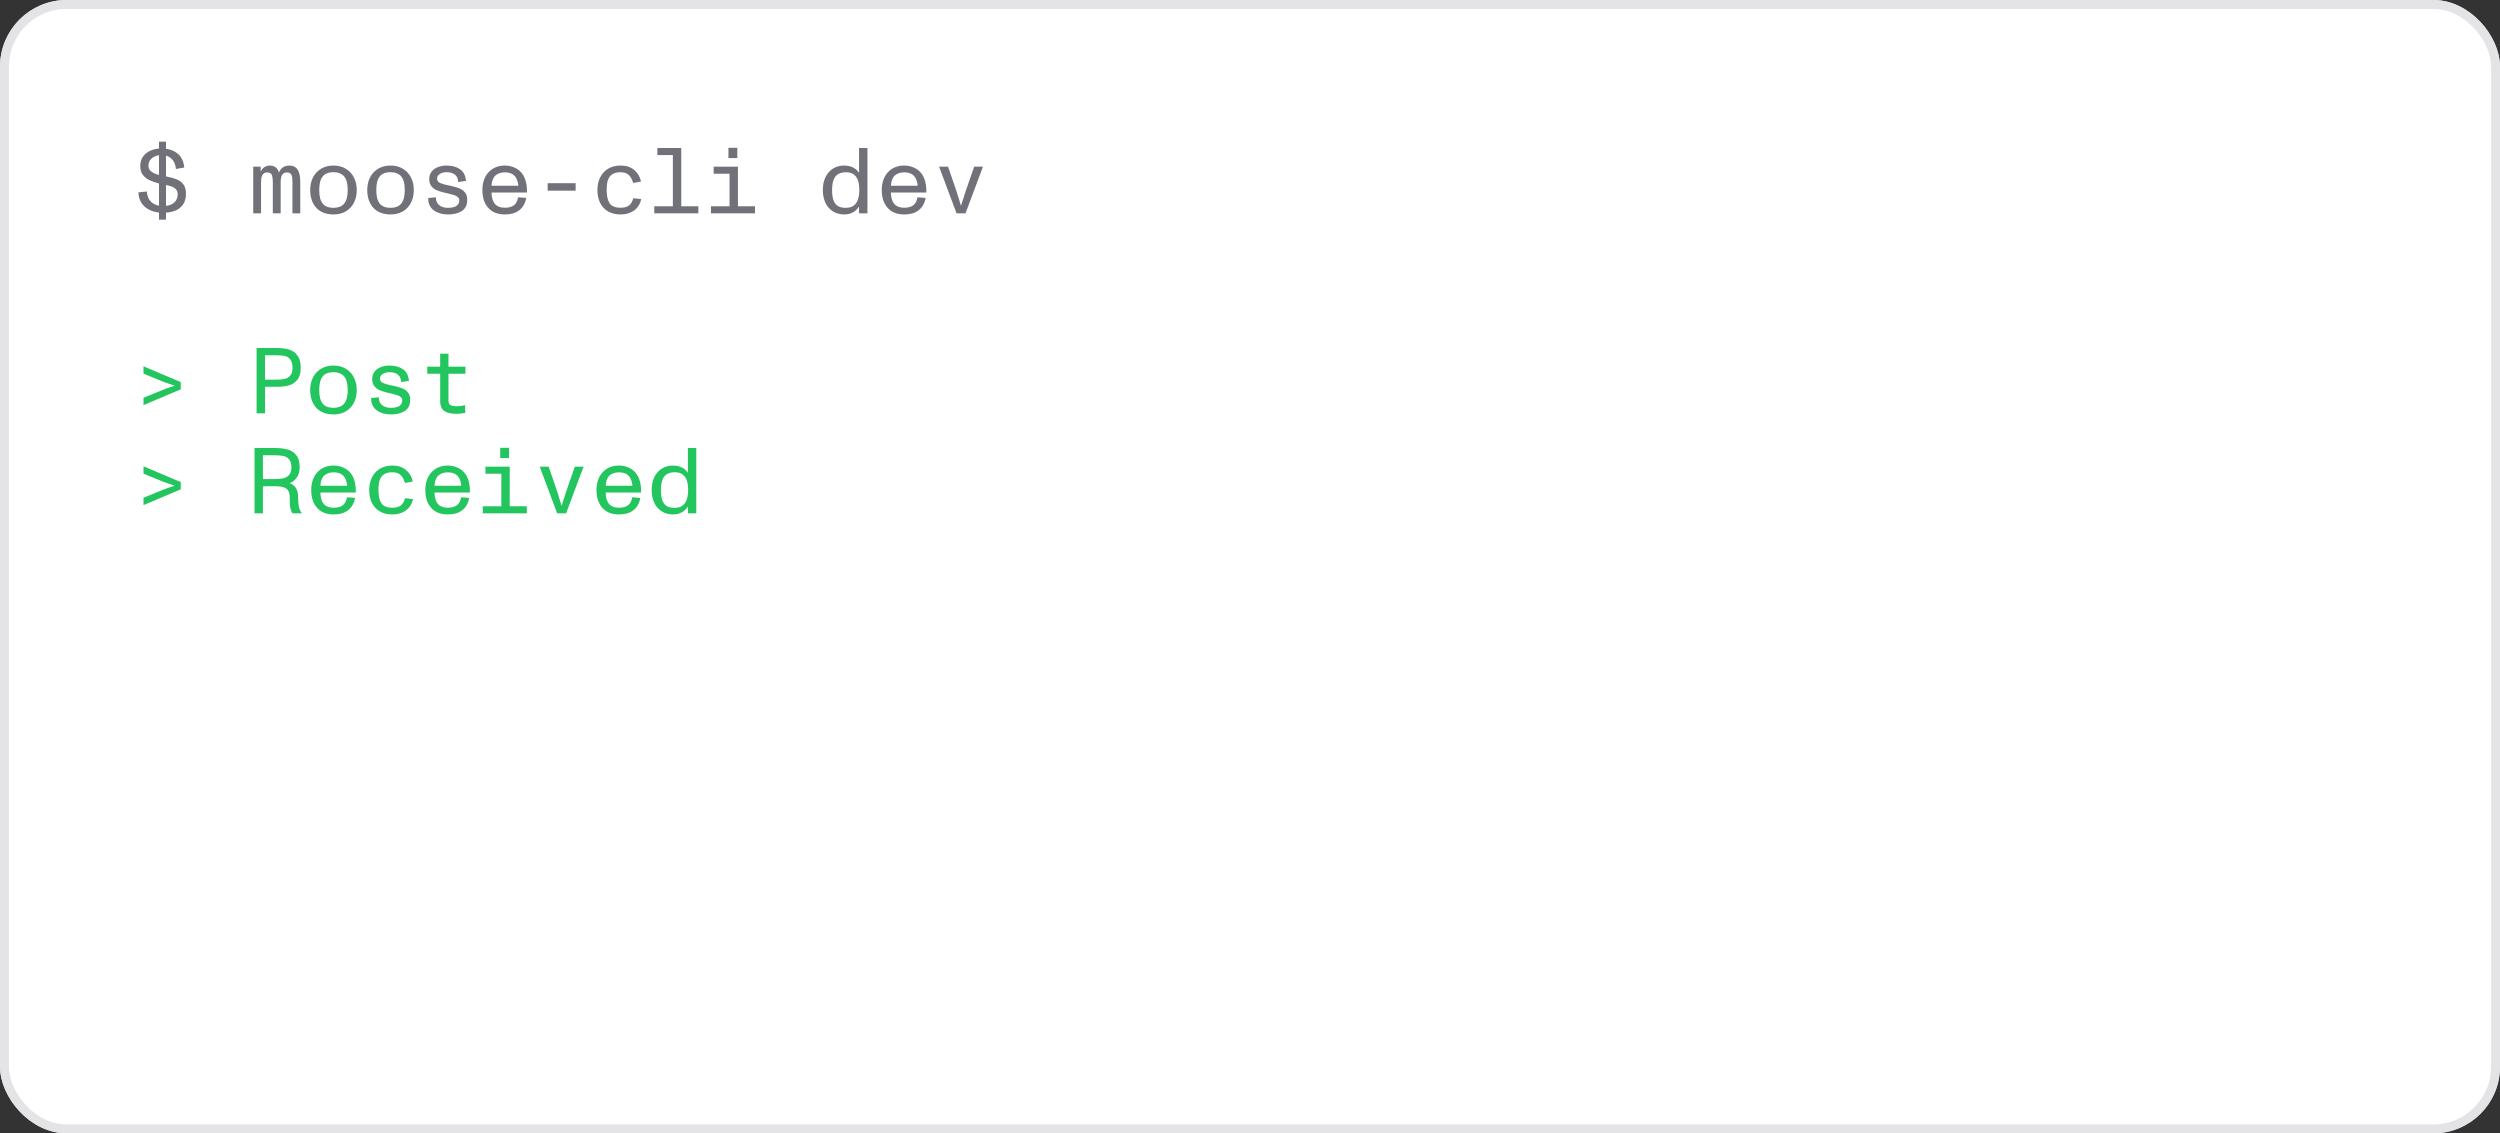 <svg width="375" height="170" viewBox="0 0 375 170" fill="none" xmlns="http://www.w3.org/2000/svg">
<rect x="0" y="0" width="375" height="170" fill="#333333" stroke="none"/>
<rect x="0.5" y="0.5" width="374" height="169" rx="9.5" fill="white"/>
<rect x="0.5" y="0.5" width="374" height="169" rx="9.5" stroke="#E4E4E7"/>
<rect x="0.668" y="0.668" width="373.664" height="168.664" rx="9.332" fill="white"/>
<rect x="0.668" y="0.668" width="373.664" height="168.664" rx="9.332" stroke="#E4E4E7" stroke-width="1.336"/>
<path d="M24.452 31.916C23.789 31.916 23.183 31.804 22.632 31.58C22.081 31.356 21.638 31.015 21.302 30.558C20.966 30.091 20.784 29.522 20.756 28.85L22.03 28.724C22.067 29.415 22.301 29.951 22.73 30.334C23.169 30.717 23.729 30.908 24.41 30.908C24.83 30.908 25.208 30.847 25.544 30.726C25.88 30.605 26.146 30.413 26.342 30.152C26.547 29.891 26.65 29.555 26.65 29.144C26.65 28.817 26.557 28.561 26.37 28.374C26.183 28.178 25.955 28.038 25.684 27.954C25.413 27.861 25.045 27.767 24.578 27.674C24.419 27.646 24.181 27.595 23.864 27.52C23.313 27.38 22.837 27.217 22.436 27.03C22.035 26.843 21.699 26.577 21.428 26.232C21.167 25.887 21.036 25.443 21.036 24.902C21.036 24.314 21.19 23.824 21.498 23.432C21.806 23.031 22.198 22.737 22.674 22.55C23.159 22.363 23.663 22.27 24.186 22.27C25.138 22.27 25.922 22.499 26.538 22.956C27.163 23.404 27.532 24.127 27.644 25.126L26.384 25.35C26.337 24.697 26.123 24.188 25.74 23.824C25.367 23.451 24.863 23.264 24.228 23.264C23.864 23.264 23.533 23.329 23.234 23.46C22.945 23.581 22.711 23.763 22.534 24.006C22.357 24.239 22.268 24.524 22.268 24.86C22.268 25.149 22.357 25.392 22.534 25.588C22.721 25.775 22.954 25.929 23.234 26.05C23.523 26.162 23.864 26.26 24.256 26.344C24.415 26.372 24.573 26.4 24.732 26.428C24.807 26.437 24.877 26.451 24.942 26.47C25.577 26.591 26.099 26.736 26.51 26.904C26.93 27.072 27.266 27.329 27.518 27.674C27.77 28.019 27.896 28.481 27.896 29.06C27.896 29.769 27.728 30.339 27.392 30.768C27.065 31.188 26.641 31.487 26.118 31.664C25.605 31.832 25.049 31.916 24.452 31.916ZM23.85 21.248H24.9V32.952H23.85V21.248ZM37.984 25H39.104V26.372L38.992 26.204C39.02 26.008 39.072 25.831 39.146 25.672C39.221 25.504 39.314 25.364 39.426 25.252C39.557 25.121 39.711 25.019 39.888 24.944C40.066 24.869 40.262 24.832 40.476 24.832C40.906 24.832 41.242 24.963 41.484 25.224C41.736 25.485 41.886 25.859 41.932 26.344L41.722 26.33C41.769 26.078 41.844 25.854 41.946 25.658C42.049 25.462 42.175 25.303 42.324 25.182C42.464 25.07 42.623 24.986 42.8 24.93C42.987 24.865 43.188 24.832 43.402 24.832C43.962 24.832 44.373 25.033 44.634 25.434C44.905 25.826 45.04 26.451 45.04 27.31V32H43.864V27.604V27.268C43.864 26.941 43.846 26.689 43.808 26.512C43.78 26.325 43.715 26.181 43.612 26.078C43.491 25.938 43.295 25.868 43.024 25.868C42.903 25.868 42.791 25.887 42.688 25.924C42.586 25.961 42.492 26.027 42.408 26.12C42.306 26.232 42.231 26.372 42.184 26.54C42.147 26.699 42.119 26.923 42.1 27.212C42.1 27.352 42.1 27.497 42.1 27.646V32H40.924V27.604V27.31C40.915 26.983 40.892 26.727 40.854 26.54C40.826 26.344 40.77 26.195 40.686 26.092C40.621 26.008 40.537 25.952 40.434 25.924C40.341 25.887 40.224 25.868 40.084 25.868C39.804 25.868 39.599 25.947 39.468 26.106C39.356 26.237 39.277 26.395 39.23 26.582C39.193 26.759 39.17 27.016 39.16 27.352C39.16 27.445 39.16 27.543 39.16 27.646V32H37.984V25ZM50.028 32.168C49.31 32.168 48.684 32.023 48.152 31.734C47.63 31.435 47.228 31.011 46.948 30.46C46.668 29.909 46.528 29.256 46.528 28.5C46.528 27.791 46.668 27.161 46.948 26.61C47.238 26.05 47.644 25.616 48.166 25.308C48.698 24.991 49.319 24.832 50.028 24.832C50.728 24.832 51.34 24.991 51.862 25.308C52.394 25.616 52.8 26.05 53.08 26.61C53.37 27.17 53.514 27.8 53.514 28.5C53.514 29.228 53.37 29.872 53.08 30.432C52.791 30.983 52.38 31.412 51.848 31.72C51.326 32.019 50.719 32.168 50.028 32.168ZM50.028 31.174C50.719 31.174 51.237 30.978 51.582 30.586C51.778 30.362 51.923 30.077 52.016 29.732C52.11 29.387 52.156 28.981 52.156 28.514V28.5C52.156 28.024 52.11 27.613 52.016 27.268C51.923 26.913 51.774 26.624 51.568 26.4C51.391 26.213 51.176 26.073 50.924 25.98C50.672 25.877 50.374 25.826 50.028 25.826C49.347 25.826 48.838 26.003 48.502 26.358C48.288 26.582 48.129 26.876 48.026 27.24C47.933 27.595 47.886 28.015 47.886 28.5C47.886 28.985 47.933 29.41 48.026 29.774C48.129 30.129 48.288 30.418 48.502 30.642C48.838 30.997 49.347 31.174 50.028 31.174ZM58.587 32.168C57.868 32.168 57.242 32.023 56.711 31.734C56.188 31.435 55.786 31.011 55.507 30.46C55.227 29.909 55.087 29.256 55.087 28.5C55.087 27.791 55.227 27.161 55.507 26.61C55.796 26.05 56.202 25.616 56.724 25.308C57.257 24.991 57.877 24.832 58.587 24.832C59.286 24.832 59.898 24.991 60.42 25.308C60.953 25.616 61.358 26.05 61.639 26.61C61.928 27.17 62.072 27.8 62.072 28.5C62.072 29.228 61.928 29.872 61.639 30.432C61.349 30.983 60.938 31.412 60.407 31.72C59.884 32.019 59.277 32.168 58.587 32.168ZM58.587 31.174C59.277 31.174 59.795 30.978 60.141 30.586C60.337 30.362 60.481 30.077 60.575 29.732C60.668 29.387 60.715 28.981 60.715 28.514V28.5C60.715 28.024 60.668 27.613 60.575 27.268C60.481 26.913 60.332 26.624 60.127 26.4C59.949 26.213 59.734 26.073 59.483 25.98C59.23 25.877 58.932 25.826 58.587 25.826C57.905 25.826 57.397 26.003 57.06 26.358C56.846 26.582 56.687 26.876 56.584 27.24C56.491 27.595 56.444 28.015 56.444 28.5C56.444 28.985 56.491 29.41 56.584 29.774C56.687 30.129 56.846 30.418 57.06 30.642C57.397 30.997 57.905 31.174 58.587 31.174ZM67.201 32.168C66.351 32.168 65.642 31.963 65.073 31.552C64.503 31.141 64.223 30.525 64.233 29.704L65.381 29.592C65.371 30.077 65.53 30.465 65.857 30.754C66.183 31.034 66.622 31.174 67.173 31.174C67.742 31.174 68.171 31.081 68.461 30.894C68.75 30.698 68.895 30.413 68.895 30.04C68.895 29.844 68.815 29.681 68.657 29.55C68.507 29.419 68.316 29.321 68.083 29.256C67.859 29.181 67.565 29.102 67.201 29.018C67.014 28.971 66.827 28.929 66.641 28.892C66.155 28.771 65.759 28.645 65.451 28.514C65.152 28.374 64.9 28.173 64.695 27.912C64.489 27.651 64.387 27.305 64.387 26.876C64.387 26.419 64.508 26.036 64.751 25.728C65.003 25.42 65.325 25.196 65.717 25.056C66.118 24.907 66.538 24.832 66.977 24.832C67.789 24.832 68.461 25.014 68.993 25.378C69.525 25.742 69.828 26.325 69.903 27.128L68.727 27.31C68.717 26.825 68.559 26.456 68.251 26.204C67.943 25.952 67.513 25.826 66.963 25.826C66.589 25.826 66.263 25.915 65.983 26.092C65.703 26.26 65.563 26.493 65.563 26.792C65.563 27.072 65.693 27.282 65.955 27.422C66.225 27.553 66.613 27.669 67.117 27.772C67.145 27.781 67.163 27.786 67.173 27.786C67.191 27.786 67.215 27.791 67.243 27.8C67.317 27.809 67.387 27.823 67.453 27.842C68.05 27.973 68.517 28.103 68.853 28.234C69.198 28.355 69.487 28.556 69.721 28.836C69.963 29.107 70.085 29.485 70.085 29.97C70.085 30.754 69.809 31.319 69.259 31.664C68.708 32 68.022 32.168 67.201 32.168ZM75.731 32.168C75.189 32.168 74.709 32.084 74.289 31.916C73.869 31.748 73.509 31.491 73.211 31.146C72.921 30.819 72.707 30.437 72.567 29.998C72.427 29.55 72.357 29.046 72.357 28.486C72.357 27.963 72.431 27.483 72.581 27.044C72.73 26.596 72.949 26.209 73.239 25.882C73.547 25.537 73.911 25.275 74.331 25.098C74.751 24.921 75.213 24.832 75.717 24.832C76.286 24.832 76.813 24.953 77.299 25.196C77.784 25.429 78.167 25.77 78.447 26.218C78.661 26.554 78.82 26.96 78.923 27.436C79.025 27.903 79.063 28.383 79.035 28.878H73.729C73.747 29.653 73.92 30.227 74.247 30.6C74.573 30.973 75.063 31.16 75.717 31.16C76.314 31.16 76.776 31.034 77.103 30.782C77.429 30.521 77.635 30.124 77.719 29.592L78.937 29.69C78.787 30.502 78.437 31.118 77.887 31.538C77.345 31.958 76.627 32.168 75.731 32.168ZM73.561 27.856H77.831L77.747 27.898C77.747 27.702 77.709 27.483 77.635 27.24C77.569 26.988 77.481 26.778 77.369 26.61C77.191 26.349 76.967 26.157 76.697 26.036C76.435 25.915 76.113 25.854 75.731 25.854C75.348 25.854 75.012 25.924 74.723 26.064C74.433 26.195 74.219 26.377 74.079 26.61C73.873 26.946 73.761 27.343 73.743 27.8V27.898L73.561 27.856ZM82.147 27.478H86.347V28.598H82.147V27.478ZM93.085 32.168C92.376 32.168 91.76 32.023 91.237 31.734C90.714 31.435 90.313 31.011 90.033 30.46C89.753 29.909 89.613 29.256 89.613 28.5C89.613 27.781 89.753 27.147 90.033 26.596C90.313 26.036 90.714 25.602 91.237 25.294C91.769 24.986 92.385 24.832 93.085 24.832C93.934 24.832 94.62 25.056 95.143 25.504C95.666 25.943 96.002 26.517 96.151 27.226L94.975 27.45C94.844 26.965 94.639 26.577 94.359 26.288C94.079 25.989 93.654 25.84 93.085 25.84C92.693 25.84 92.366 25.896 92.105 26.008C91.844 26.12 91.629 26.283 91.461 26.498C91.293 26.722 91.172 27.002 91.097 27.338C91.032 27.674 90.999 28.061 90.999 28.5C90.999 29.368 91.148 30.031 91.447 30.488C91.746 30.936 92.292 31.16 93.085 31.16C93.626 31.16 94.046 31.048 94.345 30.824C94.644 30.6 94.858 30.236 94.989 29.732L96.179 29.858C96.095 30.325 95.908 30.735 95.619 31.09C95.339 31.435 94.98 31.701 94.541 31.888C94.112 32.075 93.626 32.168 93.085 32.168ZM100.929 22.2H102.189V32H100.929V22.2ZM98.143 30.936H104.751V32H98.143V30.936ZM98.605 22.2H101.783V23.264H98.605V22.2ZM109.431 25H110.691V32H109.431V25ZM106.645 30.936H113.253V32H106.645V30.936ZM107.051 25H110.061V26.064H107.051V25ZM109.263 22.172H110.593V23.712H109.263V22.172ZM126.645 32.168C126.02 32.168 125.465 32.023 124.979 31.734C124.494 31.435 124.111 31.011 123.831 30.46C123.561 29.9 123.425 29.247 123.425 28.5C123.425 27.772 123.556 27.133 123.817 26.582C124.088 26.022 124.461 25.593 124.937 25.294C125.423 24.986 125.978 24.832 126.603 24.832C127.173 24.832 127.663 24.949 128.073 25.182C128.484 25.415 128.82 25.779 129.081 26.274L128.857 26.512V22.2H130.117V32H128.857V30.376L129.081 30.586C128.829 31.109 128.493 31.505 128.073 31.776C127.663 32.037 127.187 32.168 126.645 32.168ZM126.869 31.174C127.196 31.174 127.485 31.123 127.737 31.02C127.989 30.908 128.199 30.745 128.367 30.53C128.545 30.306 128.675 30.026 128.759 29.69C128.853 29.354 128.899 28.962 128.899 28.514C128.899 28.01 128.843 27.567 128.731 27.184C128.629 26.792 128.428 26.47 128.129 26.218C127.84 25.966 127.429 25.84 126.897 25.84C126.487 25.84 126.146 25.905 125.875 26.036C125.605 26.167 125.385 26.358 125.217 26.61C125.077 26.834 124.975 27.105 124.909 27.422C124.844 27.73 124.811 28.089 124.811 28.5C124.811 29.079 124.872 29.564 124.993 29.956C125.115 30.348 125.325 30.651 125.623 30.866C125.922 31.071 126.337 31.174 126.869 31.174ZM135.637 32.168C135.096 32.168 134.615 32.084 134.195 31.916C133.775 31.748 133.416 31.491 133.117 31.146C132.828 30.819 132.613 30.437 132.473 29.998C132.333 29.55 132.263 29.046 132.263 28.486C132.263 27.963 132.338 27.483 132.487 27.044C132.637 26.596 132.856 26.209 133.145 25.882C133.453 25.537 133.817 25.275 134.237 25.098C134.657 24.921 135.119 24.832 135.623 24.832C136.193 24.832 136.72 24.953 137.205 25.196C137.691 25.429 138.073 25.77 138.353 26.218C138.568 26.554 138.727 26.96 138.829 27.436C138.932 27.903 138.969 28.383 138.941 28.878H133.635C133.654 29.653 133.827 30.227 134.153 30.6C134.48 30.973 134.97 31.16 135.623 31.16C136.221 31.16 136.683 31.034 137.009 30.782C137.336 30.521 137.541 30.124 137.625 29.592L138.843 29.69C138.694 30.502 138.344 31.118 137.793 31.538C137.252 31.958 136.533 32.168 135.637 32.168ZM133.467 27.856H137.737L137.653 27.898C137.653 27.702 137.616 27.483 137.541 27.24C137.476 26.988 137.387 26.778 137.275 26.61C137.098 26.349 136.874 26.157 136.603 26.036C136.342 25.915 136.02 25.854 135.637 25.854C135.255 25.854 134.919 25.924 134.629 26.064C134.34 26.195 134.125 26.377 133.985 26.61C133.78 26.946 133.668 27.343 133.649 27.8V27.898L133.467 27.856ZM140.864 25H142.208L143.454 28.626C143.528 28.85 143.598 29.074 143.664 29.298C143.72 29.466 143.878 29.979 144.14 30.838H144.154C144.228 30.605 144.284 30.432 144.322 30.32C144.359 30.199 144.415 30.026 144.49 29.802C144.602 29.419 144.728 29.027 144.868 28.626L146.128 25H147.444L144.826 32H143.482L140.864 25Z" fill="#71717A"/>
<path d="M21.526 59.662L24.522 58.444C24.867 58.304 25.194 58.187 25.502 58.094C25.735 58.01 25.969 57.931 26.202 57.856C25.931 57.763 25.656 57.669 25.376 57.576C24.984 57.445 24.695 57.343 24.508 57.268L21.526 56.05V54.944L27.112 57.31V58.402L21.526 60.768V59.662ZM38.488 52.2H41.456C42.138 52.2 42.74 52.27 43.262 52.41C43.794 52.55 44.233 52.839 44.578 53.278C44.933 53.707 45.11 54.337 45.11 55.168C45.11 55.971 44.933 56.582 44.578 57.002C44.224 57.422 43.785 57.697 43.262 57.828C42.74 57.959 42.133 58.024 41.442 58.024H39.748V62H38.488V52.2ZM41.442 56.946C41.928 56.946 42.338 56.913 42.674 56.848C43.01 56.773 43.295 56.605 43.528 56.344C43.762 56.083 43.878 55.691 43.878 55.168C43.878 54.599 43.762 54.179 43.528 53.908C43.304 53.628 43.029 53.455 42.702 53.39C42.376 53.325 41.96 53.292 41.456 53.292H39.748V56.946H41.442ZM50.028 62.168C49.31 62.168 48.684 62.023 48.152 61.734C47.63 61.435 47.228 61.011 46.948 60.46C46.668 59.909 46.528 59.256 46.528 58.5C46.528 57.791 46.668 57.161 46.948 56.61C47.238 56.05 47.644 55.616 48.166 55.308C48.698 54.991 49.319 54.832 50.028 54.832C50.728 54.832 51.34 54.991 51.862 55.308C52.394 55.616 52.8 56.05 53.08 56.61C53.37 57.17 53.514 57.8 53.514 58.5C53.514 59.228 53.37 59.872 53.08 60.432C52.791 60.983 52.38 61.412 51.848 61.72C51.326 62.019 50.719 62.168 50.028 62.168ZM50.028 61.174C50.719 61.174 51.237 60.978 51.582 60.586C51.778 60.362 51.923 60.077 52.016 59.732C52.11 59.387 52.156 58.981 52.156 58.514V58.5C52.156 58.024 52.11 57.613 52.016 57.268C51.923 56.913 51.774 56.624 51.568 56.4C51.391 56.213 51.176 56.073 50.924 55.98C50.672 55.877 50.374 55.826 50.028 55.826C49.347 55.826 48.838 56.003 48.502 56.358C48.288 56.582 48.129 56.876 48.026 57.24C47.933 57.595 47.886 58.015 47.886 58.5C47.886 58.985 47.933 59.41 48.026 59.774C48.129 60.129 48.288 60.418 48.502 60.642C48.838 60.997 49.347 61.174 50.028 61.174ZM58.642 62.168C57.793 62.168 57.084 61.963 56.514 61.552C55.945 61.141 55.665 60.525 55.675 59.704L56.822 59.592C56.813 60.077 56.972 60.465 57.298 60.754C57.625 61.034 58.064 61.174 58.614 61.174C59.184 61.174 59.613 61.081 59.903 60.894C60.192 60.698 60.337 60.413 60.337 60.04C60.337 59.844 60.257 59.681 60.099 59.55C59.949 59.419 59.758 59.321 59.525 59.256C59.3 59.181 59.007 59.102 58.642 59.018C58.456 58.971 58.269 58.929 58.083 58.892C57.597 58.771 57.2 58.645 56.892 58.514C56.594 58.374 56.342 58.173 56.136 57.912C55.931 57.651 55.828 57.305 55.828 56.876C55.828 56.419 55.95 56.036 56.193 55.728C56.444 55.42 56.767 55.196 57.158 55.056C57.56 54.907 57.98 54.832 58.419 54.832C59.23 54.832 59.903 55.014 60.434 55.378C60.967 55.742 61.27 56.325 61.344 57.128L60.169 57.31C60.159 56.825 60.001 56.456 59.693 56.204C59.385 55.952 58.955 55.826 58.404 55.826C58.031 55.826 57.705 55.915 57.425 56.092C57.145 56.26 57.005 56.493 57.005 56.792C57.005 57.072 57.135 57.282 57.397 57.422C57.667 57.553 58.054 57.669 58.559 57.772C58.587 57.781 58.605 57.786 58.614 57.786C58.633 57.786 58.657 57.791 58.684 57.8C58.759 57.809 58.829 57.823 58.895 57.842C59.492 57.973 59.959 58.103 60.294 58.234C60.64 58.355 60.929 58.556 61.163 58.836C61.405 59.107 61.526 59.485 61.526 59.97C61.526 60.754 61.251 61.319 60.7 61.664C60.15 62 59.464 62.168 58.642 62.168ZM68.489 62.07C67.91 62.07 67.439 62.005 67.075 61.874C66.72 61.743 66.454 61.538 66.277 61.258C66.109 60.969 66.025 60.591 66.025 60.124V56.064H64.093V55H66.025V53.054H67.271V55H69.819V56.064H67.271V60.082C67.271 60.409 67.364 60.633 67.551 60.754C67.747 60.875 68.092 60.936 68.587 60.936C68.988 60.936 69.38 60.88 69.763 60.768L69.791 61.93C69.632 61.967 69.431 62 69.189 62.028C68.955 62.056 68.722 62.07 68.489 62.07ZM21.526 74.662L24.522 73.444C24.867 73.304 25.194 73.187 25.502 73.094C25.735 73.01 25.969 72.931 26.202 72.856C25.931 72.763 25.656 72.669 25.376 72.576C24.984 72.445 24.695 72.343 24.508 72.268L21.526 71.05V69.944L27.112 72.31V73.402L21.526 75.768V74.662ZM38.18 67.2H41.162C41.881 67.2 42.506 67.265 43.038 67.396C43.58 67.517 44.032 67.793 44.396 68.222C44.77 68.642 44.956 69.263 44.956 70.084C44.956 70.747 44.779 71.307 44.424 71.764C44.07 72.212 43.626 72.478 43.094 72.562L42.982 72.338C43.598 72.478 44.042 72.73 44.312 73.094C44.583 73.458 44.718 73.943 44.718 74.55C44.718 74.578 44.718 74.611 44.718 74.648C44.718 75.217 44.756 75.675 44.83 76.02C44.905 76.365 45.054 76.678 45.278 76.958L45.264 77H43.878C43.748 76.795 43.65 76.585 43.584 76.37C43.528 76.146 43.491 75.838 43.472 75.446C43.463 75.297 43.458 75.045 43.458 74.69C43.458 74.242 43.393 73.897 43.262 73.654C43.132 73.402 42.908 73.22 42.59 73.108C42.282 72.996 41.848 72.94 41.288 72.94H39.44V77H38.18V67.2ZM41.148 71.862C41.652 71.862 42.082 71.829 42.436 71.764C42.791 71.689 43.09 71.526 43.332 71.274C43.584 71.022 43.71 70.644 43.71 70.14C43.71 69.571 43.589 69.151 43.346 68.88C43.104 68.609 42.81 68.446 42.464 68.39C42.128 68.325 41.694 68.292 41.162 68.292H39.44V71.862H41.148ZM50.056 77.168C49.515 77.168 49.034 77.084 48.614 76.916C48.194 76.748 47.835 76.491 47.536 76.146C47.247 75.819 47.032 75.437 46.892 74.998C46.752 74.55 46.682 74.046 46.682 73.486C46.682 72.963 46.757 72.483 46.906 72.044C47.056 71.596 47.275 71.209 47.564 70.882C47.872 70.537 48.236 70.275 48.656 70.098C49.076 69.921 49.538 69.832 50.042 69.832C50.612 69.832 51.139 69.953 51.624 70.196C52.11 70.429 52.492 70.77 52.772 71.218C52.987 71.554 53.146 71.96 53.248 72.436C53.351 72.903 53.388 73.383 53.36 73.878H48.054C48.073 74.653 48.246 75.227 48.572 75.6C48.899 75.973 49.389 76.16 50.042 76.16C50.64 76.16 51.102 76.034 51.428 75.782C51.755 75.521 51.96 75.124 52.044 74.592L53.262 74.69C53.113 75.502 52.763 76.118 52.212 76.538C51.671 76.958 50.952 77.168 50.056 77.168ZM47.886 72.856H52.156L52.072 72.898C52.072 72.702 52.035 72.483 51.96 72.24C51.895 71.988 51.806 71.778 51.694 71.61C51.517 71.349 51.293 71.157 51.022 71.036C50.761 70.915 50.439 70.854 50.056 70.854C49.674 70.854 49.338 70.924 49.048 71.064C48.759 71.195 48.544 71.377 48.404 71.61C48.199 71.946 48.087 72.343 48.068 72.8V72.898L47.886 72.856ZM58.852 77.168C58.143 77.168 57.527 77.023 57.005 76.734C56.482 76.435 56.081 76.011 55.8 75.46C55.52 74.909 55.38 74.256 55.38 73.5C55.38 72.781 55.52 72.147 55.8 71.596C56.081 71.036 56.482 70.602 57.005 70.294C57.536 69.986 58.153 69.832 58.852 69.832C59.702 69.832 60.388 70.056 60.91 70.504C61.433 70.943 61.769 71.517 61.919 72.226L60.742 72.45C60.612 71.965 60.407 71.577 60.127 71.288C59.846 70.989 59.422 70.84 58.852 70.84C58.461 70.84 58.134 70.896 57.873 71.008C57.611 71.12 57.397 71.283 57.228 71.498C57.06 71.722 56.939 72.002 56.864 72.338C56.799 72.674 56.767 73.061 56.767 73.5C56.767 74.368 56.916 75.031 57.215 75.488C57.513 75.936 58.059 76.16 58.852 76.16C59.394 76.16 59.814 76.048 60.112 75.824C60.411 75.6 60.626 75.236 60.757 74.732L61.947 74.858C61.862 75.325 61.676 75.735 61.386 76.09C61.106 76.435 60.747 76.701 60.309 76.888C59.879 77.075 59.394 77.168 58.852 77.168ZM67.173 77.168C66.631 77.168 66.151 77.084 65.731 76.916C65.311 76.748 64.951 76.491 64.653 76.146C64.363 75.819 64.149 75.437 64.009 74.998C63.869 74.55 63.799 74.046 63.799 73.486C63.799 72.963 63.873 72.483 64.023 72.044C64.172 71.596 64.391 71.209 64.681 70.882C64.989 70.537 65.353 70.275 65.773 70.098C66.193 69.921 66.655 69.832 67.159 69.832C67.728 69.832 68.255 69.953 68.741 70.196C69.226 70.429 69.609 70.77 69.889 71.218C70.103 71.554 70.262 71.96 70.365 72.436C70.467 72.903 70.505 73.383 70.477 73.878H65.171C65.189 74.653 65.362 75.227 65.689 75.6C66.015 75.973 66.505 76.16 67.159 76.16C67.756 76.16 68.218 76.034 68.545 75.782C68.871 75.521 69.077 75.124 69.161 74.592L70.379 74.69C70.229 75.502 69.879 76.118 69.329 76.538C68.787 76.958 68.069 77.168 67.173 77.168ZM65.003 72.856H69.273L69.189 72.898C69.189 72.702 69.151 72.483 69.077 72.24C69.011 71.988 68.923 71.778 68.811 71.61C68.633 71.349 68.409 71.157 68.139 71.036C67.877 70.915 67.555 70.854 67.173 70.854C66.79 70.854 66.454 70.924 66.165 71.064C65.875 71.195 65.661 71.377 65.521 71.61C65.315 71.946 65.203 72.343 65.185 72.8V72.898L65.003 72.856ZM75.199 70H76.459V77H75.199V70ZM72.413 75.936H79.021V77H72.413V75.936ZM72.819 70H75.829V71.064H72.819V70ZM75.031 67.172H76.361V68.712H75.031V67.172ZM80.957 70H82.301L83.547 73.626C83.621 73.85 83.692 74.074 83.757 74.298C83.813 74.466 83.972 74.979 84.233 75.838H84.247C84.322 75.605 84.377 75.432 84.415 75.32C84.452 75.199 84.508 75.026 84.583 74.802C84.695 74.419 84.821 74.027 84.961 73.626L86.221 70H87.537L84.919 77H83.575L80.957 70ZM92.847 77.168C92.306 77.168 91.825 77.084 91.405 76.916C90.985 76.748 90.626 76.491 90.327 76.146C90.038 75.819 89.823 75.437 89.683 74.998C89.543 74.55 89.473 74.046 89.473 73.486C89.473 72.963 89.548 72.483 89.697 72.044C89.846 71.596 90.066 71.209 90.355 70.882C90.663 70.537 91.027 70.275 91.447 70.098C91.867 69.921 92.329 69.832 92.833 69.832C93.402 69.832 93.93 69.953 94.415 70.196C94.9 70.429 95.283 70.77 95.563 71.218C95.778 71.554 95.936 71.96 96.039 72.436C96.142 72.903 96.179 73.383 96.151 73.878H90.845C90.864 74.653 91.036 75.227 91.363 75.6C91.69 75.973 92.18 76.16 92.833 76.16C93.43 76.16 93.892 76.034 94.219 75.782C94.546 75.521 94.751 75.124 94.835 74.592L96.053 74.69C95.904 75.502 95.554 76.118 95.003 76.538C94.462 76.958 93.743 77.168 92.847 77.168ZM90.677 72.856H94.947L94.863 72.898C94.863 72.702 94.826 72.483 94.751 72.24C94.686 71.988 94.597 71.778 94.485 71.61C94.308 71.349 94.084 71.157 93.813 71.036C93.552 70.915 93.23 70.854 92.847 70.854C92.464 70.854 92.128 70.924 91.839 71.064C91.55 71.195 91.335 71.377 91.195 71.61C90.99 71.946 90.878 72.343 90.859 72.8V72.898L90.677 72.856ZM100.971 77.168C100.346 77.168 99.79 77.023 99.305 76.734C98.82 76.435 98.437 76.011 98.157 75.46C97.886 74.9 97.751 74.247 97.751 73.5C97.751 72.772 97.882 72.133 98.143 71.582C98.414 71.022 98.787 70.593 99.263 70.294C99.748 69.986 100.304 69.832 100.929 69.832C101.498 69.832 101.988 69.949 102.399 70.182C102.81 70.415 103.146 70.779 103.407 71.274L103.183 71.512V67.2H104.443V77H103.183V75.376L103.407 75.586C103.155 76.109 102.819 76.505 102.399 76.776C101.988 77.037 101.512 77.168 100.971 77.168ZM101.195 76.174C101.522 76.174 101.811 76.123 102.063 76.02C102.315 75.908 102.525 75.745 102.693 75.53C102.87 75.306 103.001 75.026 103.085 74.69C103.178 74.354 103.225 73.962 103.225 73.514C103.225 73.01 103.169 72.567 103.057 72.184C102.954 71.792 102.754 71.47 102.455 71.218C102.166 70.966 101.755 70.84 101.223 70.84C100.812 70.84 100.472 70.905 100.201 71.036C99.93 71.167 99.711 71.358 99.543 71.61C99.403 71.834 99.3 72.105 99.235 72.422C99.17 72.73 99.137 73.089 99.137 73.5C99.137 74.079 99.198 74.564 99.319 74.956C99.44 75.348 99.65 75.651 99.949 75.866C100.248 76.071 100.663 76.174 101.195 76.174Z" fill="#22C55E"/>
<path d="M77.677 51.752H78.965L73.701 62.448H72.413L77.677 51.752ZM83.757 55H85.017V62H83.757V55ZM80.971 60.936H87.579V62H80.971V60.936ZM81.377 55H84.387V56.064H81.377V55ZM83.589 52.172H84.919V53.712H83.589V52.172ZM89.865 55H91.125V56.68L90.985 56.456C91.134 55.924 91.396 55.523 91.769 55.252C92.152 54.972 92.656 54.832 93.281 54.832C93.738 54.832 94.135 54.897 94.471 55.028C94.816 55.149 95.115 55.345 95.367 55.616C95.61 55.868 95.759 56.185 95.815 56.568C95.88 56.941 95.913 57.366 95.913 57.842V62H94.611V57.912C94.611 57.492 94.588 57.165 94.541 56.932C94.494 56.689 94.378 56.475 94.191 56.288C94.014 56.111 93.827 55.999 93.631 55.952C93.435 55.905 93.206 55.882 92.945 55.882C92.488 55.882 92.068 56.041 91.685 56.358C91.312 56.666 91.125 57.259 91.125 58.136V62H89.865V55ZM101.223 64.87C100.43 64.87 99.739 64.679 99.151 64.296C98.572 63.913 98.269 63.316 98.241 62.504L99.445 62.42C99.473 62.971 99.646 63.353 99.963 63.568C100.29 63.783 100.756 63.89 101.363 63.89C101.951 63.89 102.422 63.717 102.777 63.372C103.141 63.027 103.323 62.546 103.323 61.93V60.138L103.547 60.348C103.37 60.703 103.16 61.001 102.917 61.244C102.684 61.477 102.418 61.655 102.119 61.776C101.82 61.888 101.484 61.944 101.111 61.944C100.476 61.944 99.916 61.795 99.431 61.496C98.946 61.197 98.568 60.773 98.297 60.222C98.036 59.671 97.905 59.037 97.905 58.318C97.905 57.637 98.036 57.035 98.297 56.512C98.568 55.98 98.941 55.569 99.417 55.28C99.902 54.981 100.453 54.832 101.069 54.832C101.657 54.832 102.152 54.958 102.553 55.21C102.954 55.462 103.281 55.84 103.533 56.344L103.323 56.582V55H104.583V61.846C104.583 62.779 104.28 63.517 103.673 64.058C103.076 64.599 102.259 64.87 101.223 64.87ZM101.307 60.936C101.624 60.936 101.9 60.889 102.133 60.796C102.376 60.693 102.581 60.549 102.749 60.362C102.964 60.119 103.122 59.821 103.225 59.466C103.328 59.111 103.379 58.729 103.379 58.318C103.379 57.497 103.202 56.881 102.847 56.47C102.502 56.05 101.998 55.84 101.335 55.84C100.98 55.84 100.677 55.891 100.425 55.994C100.173 56.087 99.968 56.227 99.809 56.414C99.622 56.619 99.487 56.881 99.403 57.198C99.319 57.515 99.277 57.889 99.277 58.318C99.277 58.897 99.338 59.377 99.459 59.76C99.58 60.133 99.786 60.423 100.075 60.628C100.374 60.833 100.784 60.936 101.307 60.936ZM109.963 62.168C109.422 62.168 108.941 62.084 108.521 61.916C108.101 61.748 107.742 61.491 107.443 61.146C107.154 60.819 106.939 60.437 106.799 59.998C106.659 59.55 106.589 59.046 106.589 58.486C106.589 57.963 106.664 57.483 106.813 57.044C106.962 56.596 107.182 56.209 107.471 55.882C107.779 55.537 108.143 55.275 108.563 55.098C108.983 54.921 109.445 54.832 109.949 54.832C110.518 54.832 111.046 54.953 111.531 55.196C112.016 55.429 112.399 55.77 112.679 56.218C112.894 56.554 113.052 56.96 113.155 57.436C113.258 57.903 113.295 58.383 113.267 58.878H107.961C107.98 59.653 108.152 60.227 108.479 60.6C108.806 60.973 109.296 61.16 109.949 61.16C110.546 61.16 111.008 61.034 111.335 60.782C111.662 60.521 111.867 60.124 111.951 59.592L113.169 59.69C113.02 60.502 112.67 61.118 112.119 61.538C111.578 61.958 110.859 62.168 109.963 62.168ZM107.793 57.856H112.063L111.979 57.898C111.979 57.702 111.942 57.483 111.867 57.24C111.802 56.988 111.713 56.778 111.601 56.61C111.424 56.349 111.2 56.157 110.929 56.036C110.668 55.915 110.346 55.854 109.963 55.854C109.58 55.854 109.244 55.924 108.955 56.064C108.666 56.195 108.451 56.377 108.311 56.61C108.106 56.946 107.994 57.343 107.975 57.8V57.898L107.793 57.856ZM118.549 62.168C117.7 62.168 116.991 61.963 116.421 61.552C115.852 61.141 115.572 60.525 115.581 59.704L116.729 59.592C116.72 60.077 116.879 60.465 117.205 60.754C117.532 61.034 117.971 61.174 118.521 61.174C119.091 61.174 119.52 61.081 119.809 60.894C120.099 60.698 120.243 60.413 120.243 60.04C120.243 59.844 120.164 59.681 120.005 59.55C119.856 59.419 119.665 59.321 119.431 59.256C119.207 59.181 118.913 59.102 118.549 59.018C118.363 58.971 118.176 58.929 117.989 58.892C117.504 58.771 117.107 58.645 116.799 58.514C116.501 58.374 116.249 58.173 116.043 57.912C115.838 57.651 115.735 57.305 115.735 56.876C115.735 56.419 115.857 56.036 116.099 55.728C116.351 55.42 116.673 55.196 117.065 55.056C117.467 54.907 117.887 54.832 118.325 54.832C119.137 54.832 119.809 55.014 120.341 55.378C120.873 55.742 121.177 56.325 121.251 57.128L120.075 57.31C120.066 56.825 119.907 56.456 119.599 56.204C119.291 55.952 118.862 55.826 118.311 55.826C117.938 55.826 117.611 55.915 117.331 56.092C117.051 56.26 116.911 56.493 116.911 56.792C116.911 57.072 117.042 57.282 117.303 57.422C117.574 57.553 117.961 57.669 118.465 57.772C118.493 57.781 118.512 57.786 118.521 57.786C118.54 57.786 118.563 57.791 118.591 57.8C118.666 57.809 118.736 57.823 118.801 57.842C119.399 57.973 119.865 58.103 120.201 58.234C120.547 58.355 120.836 58.556 121.069 58.836C121.312 59.107 121.433 59.485 121.433 59.97C121.433 60.754 121.158 61.319 120.607 61.664C120.057 62 119.371 62.168 118.549 62.168ZM128.395 62.07C127.817 62.07 127.345 62.005 126.981 61.874C126.627 61.743 126.361 61.538 126.183 61.258C126.015 60.969 125.931 60.591 125.931 60.124V56.064H123.999V55H125.931V53.054H127.177V55H129.725V56.064H127.177V60.082C127.177 60.409 127.271 60.633 127.457 60.754C127.653 60.875 127.999 60.936 128.493 60.936C128.895 60.936 129.287 60.88 129.669 60.768L129.697 61.93C129.539 61.967 129.338 62 129.095 62.028C128.862 62.056 128.629 62.07 128.395 62.07ZM137.583 51.752H138.871L133.607 62.448H132.319L137.583 51.752ZM144.196 62.168C143.654 62.168 143.174 62.084 142.754 61.916C142.334 61.748 141.974 61.491 141.676 61.146C141.386 60.819 141.172 60.437 141.032 59.998C140.892 59.55 140.822 59.046 140.822 58.486C140.822 57.963 140.896 57.483 141.046 57.044C141.195 56.596 141.414 56.209 141.704 55.882C142.012 55.537 142.376 55.275 142.796 55.098C143.216 54.921 143.678 54.832 144.182 54.832C144.751 54.832 145.278 54.953 145.764 55.196C146.249 55.429 146.632 55.77 146.912 56.218C147.126 56.554 147.285 56.96 147.388 57.436C147.49 57.903 147.528 58.383 147.5 58.878H142.194C142.212 59.653 142.385 60.227 142.712 60.6C143.038 60.973 143.528 61.16 144.182 61.16C144.779 61.16 145.241 61.034 145.568 60.782C145.894 60.521 146.1 60.124 146.184 59.592L147.402 59.69C147.252 60.502 146.902 61.118 146.352 61.538C145.81 61.958 145.092 62.168 144.196 62.168ZM142.026 57.856H146.296L146.212 57.898C146.212 57.702 146.174 57.483 146.1 57.24C146.034 56.988 145.946 56.778 145.834 56.61C145.656 56.349 145.432 56.157 145.162 56.036C144.9 55.915 144.578 55.854 144.196 55.854C143.813 55.854 143.477 55.924 143.188 56.064C142.898 56.195 142.684 56.377 142.544 56.61C142.338 56.946 142.226 57.343 142.208 57.8V57.898L142.026 57.856ZM149.422 55H150.766L152.012 58.626C152.086 58.85 152.156 59.074 152.222 59.298C152.278 59.466 152.436 59.979 152.698 60.838H152.712C152.786 60.605 152.842 60.432 152.88 60.32C152.917 60.199 152.973 60.026 153.048 59.802C153.16 59.419 153.286 59.027 153.426 58.626L154.686 55H156.002L153.384 62H152.04L149.422 55ZM161.312 62.168C160.77 62.168 160.29 62.084 159.87 61.916C159.45 61.748 159.09 61.491 158.792 61.146C158.502 60.819 158.288 60.437 158.148 59.998C158.008 59.55 157.938 59.046 157.938 58.486C157.938 57.963 158.012 57.483 158.162 57.044C158.311 56.596 158.53 56.209 158.82 55.882C159.128 55.537 159.492 55.275 159.912 55.098C160.332 54.921 160.794 54.832 161.298 54.832C161.867 54.832 162.394 54.953 162.88 55.196C163.365 55.429 163.748 55.77 164.028 56.218C164.242 56.554 164.401 56.96 164.504 57.436C164.606 57.903 164.644 58.383 164.616 58.878H159.31C159.328 59.653 159.501 60.227 159.828 60.6C160.154 60.973 160.644 61.16 161.298 61.16C161.895 61.16 162.357 61.034 162.684 60.782C163.01 60.521 163.216 60.124 163.3 59.592L164.518 59.69C164.368 60.502 164.018 61.118 163.468 61.538C162.926 61.958 162.208 62.168 161.312 62.168ZM159.142 57.856H163.412L163.328 57.898C163.328 57.702 163.29 57.483 163.216 57.24C163.15 56.988 163.062 56.778 162.95 56.61C162.772 56.349 162.548 56.157 162.278 56.036C162.016 55.915 161.694 55.854 161.312 55.854C160.929 55.854 160.593 55.924 160.304 56.064C160.014 56.195 159.8 56.377 159.66 56.61C159.454 56.946 159.342 57.343 159.324 57.8V57.898L159.142 57.856ZM166.888 55H168.148V56.68L168.008 56.456C168.157 55.924 168.419 55.523 168.792 55.252C169.175 54.972 169.679 54.832 170.304 54.832C170.761 54.832 171.158 54.897 171.494 55.028C171.839 55.149 172.138 55.345 172.39 55.616C172.633 55.868 172.782 56.185 172.838 56.568C172.903 56.941 172.936 57.366 172.936 57.842V62H171.634V57.912C171.634 57.492 171.611 57.165 171.564 56.932C171.517 56.689 171.401 56.475 171.214 56.288C171.037 56.111 170.85 55.999 170.654 55.952C170.458 55.905 170.229 55.882 169.968 55.882C169.511 55.882 169.091 56.041 168.708 56.358C168.335 56.666 168.148 57.259 168.148 58.136V62H166.888V55ZM179.744 62.07C179.165 62.07 178.694 62.005 178.33 61.874C177.975 61.743 177.709 61.538 177.532 61.258C177.364 60.969 177.28 60.591 177.28 60.124V56.064H175.348V55H177.28V53.054H178.526V55H181.074V56.064H178.526V60.082C178.526 60.409 178.619 60.633 178.806 60.754C179.002 60.875 179.347 60.936 179.842 60.936C180.243 60.936 180.635 60.88 181.018 60.768L181.046 61.93C180.887 61.967 180.687 62 180.444 62.028C180.211 62.056 179.977 62.07 179.744 62.07ZM116.701 70H117.961V71.848L117.877 71.764C117.924 71.4 118.073 71.083 118.325 70.812C118.587 70.541 118.923 70.327 119.333 70.168C119.744 70.009 120.206 69.902 120.719 69.846C120.813 69.837 121.037 69.832 121.391 69.832L121.363 71.022C121.27 71.013 121.088 71.008 120.817 71.008C120.248 71.008 119.753 71.092 119.333 71.26C118.913 71.428 118.577 71.727 118.325 72.156C118.083 72.585 117.961 73.173 117.961 73.92V77H116.701V70ZM126.295 77.168C125.885 77.168 125.497 77.093 125.133 76.944C124.779 76.795 124.489 76.571 124.265 76.272C124.051 75.964 123.943 75.591 123.943 75.152C123.943 74.685 124.055 74.307 124.279 74.018C124.513 73.719 124.797 73.5 125.133 73.36C125.479 73.211 125.875 73.094 126.323 73.01L128.633 72.562C128.633 72.506 128.633 72.455 128.633 72.408C128.633 72.128 128.615 71.904 128.577 71.736C128.549 71.568 128.489 71.419 128.395 71.288C128.293 71.148 128.129 71.036 127.905 70.952C127.681 70.868 127.42 70.826 127.121 70.826C126.515 70.826 126.076 70.947 125.805 71.19C125.544 71.423 125.413 71.806 125.413 72.338L124.181 72.17C124.191 71.75 124.27 71.391 124.419 71.092C124.569 70.784 124.779 70.537 125.049 70.35C125.301 70.182 125.609 70.056 125.973 69.972C126.337 69.879 126.743 69.832 127.191 69.832C127.779 69.832 128.269 69.921 128.661 70.098C129.053 70.266 129.347 70.523 129.543 70.868C129.749 71.213 129.851 71.638 129.851 72.142V75.488C129.851 75.693 129.87 75.833 129.907 75.908C129.954 75.983 130.071 76.02 130.257 76.02C130.369 76.02 130.505 76.001 130.663 75.964L130.691 77C130.458 77.037 130.197 77.056 129.907 77.056C129.497 77.056 129.184 76.949 128.969 76.734C128.755 76.519 128.647 76.202 128.647 75.782L128.801 75.586C128.643 76.109 128.353 76.505 127.933 76.776C127.523 77.037 126.977 77.168 126.295 77.168ZM126.491 76.16C127.219 76.16 127.756 75.997 128.101 75.67C128.456 75.334 128.633 74.895 128.633 74.354V72.898L129.221 73.374L126.519 73.962C126.081 74.065 125.754 74.195 125.539 74.354C125.334 74.513 125.231 74.774 125.231 75.138C125.231 75.455 125.353 75.707 125.595 75.894C125.838 76.071 126.137 76.16 126.491 76.16ZM131.717 70H133.033L133.551 73.738C133.598 74.093 133.64 74.447 133.677 74.802C133.715 75.119 133.752 75.441 133.789 75.768H133.845C133.92 75.441 133.995 75.115 134.069 74.788C134.125 74.545 134.163 74.368 134.181 74.256C134.209 74.144 134.251 73.971 134.307 73.738L134.993 70.98H136.183L136.883 73.738C136.977 74.121 137.065 74.508 137.149 74.9C137.205 75.189 137.257 75.479 137.303 75.768H137.359C137.387 75.563 137.406 75.413 137.415 75.32C137.425 75.217 137.443 75.068 137.471 74.872C137.49 74.667 137.509 74.471 137.527 74.284C137.555 74.097 137.583 73.915 137.611 73.738L138.157 70H139.473L138.115 77H136.701L136.015 74.368C135.987 74.265 135.95 74.135 135.903 73.976C135.866 73.817 135.829 73.635 135.791 73.43C135.707 73.066 135.647 72.763 135.609 72.52H135.553C135.535 72.632 135.511 72.744 135.483 72.856C135.465 72.968 135.446 73.085 135.427 73.206C135.334 73.589 135.241 73.976 135.147 74.368L134.489 77H133.061L131.717 70ZM152.754 77.168C152.212 77.168 151.732 77.084 151.312 76.916C150.892 76.748 150.532 76.491 150.234 76.146C149.944 75.819 149.73 75.437 149.59 74.998C149.45 74.55 149.38 74.046 149.38 73.486C149.38 72.963 149.454 72.483 149.604 72.044C149.753 71.596 149.972 71.209 150.262 70.882C150.57 70.537 150.934 70.275 151.354 70.098C151.774 69.921 152.236 69.832 152.74 69.832C153.309 69.832 153.836 69.953 154.322 70.196C154.807 70.429 155.19 70.77 155.47 71.218C155.684 71.554 155.843 71.96 155.946 72.436C156.048 72.903 156.086 73.383 156.058 73.878H150.752C150.77 74.653 150.943 75.227 151.27 75.6C151.596 75.973 152.086 76.16 152.74 76.16C153.337 76.16 153.799 76.034 154.126 75.782C154.452 75.521 154.658 75.124 154.742 74.592L155.96 74.69C155.81 75.502 155.46 76.118 154.91 76.538C154.368 76.958 153.65 77.168 152.754 77.168ZM150.584 72.856H154.854L154.77 72.898C154.77 72.702 154.732 72.483 154.658 72.24C154.592 71.988 154.504 71.778 154.392 71.61C154.214 71.349 153.99 71.157 153.72 71.036C153.458 70.915 153.136 70.854 152.754 70.854C152.371 70.854 152.035 70.924 151.746 71.064C151.456 71.195 151.242 71.377 151.102 71.61C150.896 71.946 150.784 72.343 150.766 72.8V72.898L150.584 72.856ZM157.98 70H159.324L160.57 73.626C160.644 73.85 160.714 74.074 160.78 74.298C160.836 74.466 160.994 74.979 161.256 75.838H161.27C161.344 75.605 161.4 75.432 161.438 75.32C161.475 75.199 161.531 75.026 161.606 74.802C161.718 74.419 161.844 74.027 161.984 73.626L163.244 70H164.56L161.942 77H160.598L157.98 70ZM169.87 77.168C169.329 77.168 168.848 77.084 168.428 76.916C168.008 76.748 167.649 76.491 167.35 76.146C167.061 75.819 166.846 75.437 166.706 74.998C166.566 74.55 166.496 74.046 166.496 73.486C166.496 72.963 166.571 72.483 166.72 72.044C166.869 71.596 167.089 71.209 167.378 70.882C167.686 70.537 168.05 70.275 168.47 70.098C168.89 69.921 169.352 69.832 169.856 69.832C170.425 69.832 170.953 69.953 171.438 70.196C171.923 70.429 172.306 70.77 172.586 71.218C172.801 71.554 172.959 71.96 173.062 72.436C173.165 72.903 173.202 73.383 173.174 73.878H167.868C167.887 74.653 168.059 75.227 168.386 75.6C168.713 75.973 169.203 76.16 169.856 76.16C170.453 76.16 170.915 76.034 171.242 75.782C171.569 75.521 171.774 75.124 171.858 74.592L173.076 74.69C172.927 75.502 172.577 76.118 172.026 76.538C171.485 76.958 170.766 77.168 169.87 77.168ZM167.7 72.856H171.97L171.886 72.898C171.886 72.702 171.849 72.483 171.774 72.24C171.709 71.988 171.62 71.778 171.508 71.61C171.331 71.349 171.107 71.157 170.836 71.036C170.575 70.915 170.253 70.854 169.87 70.854C169.487 70.854 169.151 70.924 168.862 71.064C168.573 71.195 168.358 71.377 168.218 71.61C168.013 71.946 167.901 72.343 167.882 72.8V72.898L167.7 72.856ZM175.446 70H176.706V71.68L176.566 71.456C176.715 70.924 176.977 70.523 177.35 70.252C177.733 69.972 178.237 69.832 178.862 69.832C179.319 69.832 179.716 69.897 180.052 70.028C180.397 70.149 180.696 70.345 180.948 70.616C181.191 70.868 181.34 71.185 181.396 71.568C181.461 71.941 181.494 72.366 181.494 72.842V77H180.192V72.912C180.192 72.492 180.169 72.165 180.122 71.932C180.075 71.689 179.959 71.475 179.772 71.288C179.595 71.111 179.408 70.999 179.212 70.952C179.016 70.905 178.787 70.882 178.526 70.882C178.069 70.882 177.649 71.041 177.266 71.358C176.893 71.666 176.706 72.259 176.706 73.136V77H175.446V70ZM188.302 77.07C187.723 77.07 187.252 77.005 186.888 76.874C186.533 76.743 186.267 76.538 186.09 76.258C185.922 75.969 185.838 75.591 185.838 75.124V71.064H183.906V70H185.838V68.054H187.084V70H189.632V71.064H187.084V75.082C187.084 75.409 187.177 75.633 187.364 75.754C187.56 75.875 187.905 75.936 188.4 75.936C188.801 75.936 189.193 75.88 189.576 75.768L189.604 76.93C189.445 76.967 189.245 77 189.002 77.028C188.769 77.056 188.535 77.07 188.302 77.07ZM205.628 74.298L205.894 74.046C205.512 74.046 205.129 74.051 204.746 74.06H200.35V72.94H204.746C205.129 72.94 205.512 72.945 205.894 72.954C205.614 72.674 205.334 72.399 205.054 72.128L202.968 70H204.564L207.84 73.5L204.564 77H202.968L205.068 74.83L205.628 74.298ZM218.377 67.2H224.551V68.334H219.637V71.484H224.075V72.618H219.637V75.866H224.551V77H218.377V67.2ZM226.445 70H227.789L229.035 73.626C229.109 73.85 229.179 74.074 229.245 74.298C229.301 74.466 229.459 74.979 229.721 75.838H229.735C229.809 75.605 229.865 75.432 229.903 75.32C229.94 75.199 229.996 75.026 230.071 74.802C230.183 74.419 230.309 74.027 230.449 73.626L231.709 70H233.025L230.407 77H229.063L226.445 70ZM238.335 77.168C237.794 77.168 237.313 77.084 236.893 76.916C236.473 76.748 236.114 76.491 235.815 76.146C235.526 75.819 235.311 75.437 235.171 74.998C235.031 74.55 234.961 74.046 234.961 73.486C234.961 72.963 235.036 72.483 235.185 72.044C235.334 71.596 235.554 71.209 235.843 70.882C236.151 70.537 236.515 70.275 236.935 70.098C237.355 69.921 237.817 69.832 238.321 69.832C238.89 69.832 239.418 69.953 239.903 70.196C240.388 70.429 240.771 70.77 241.051 71.218C241.266 71.554 241.424 71.96 241.527 72.436C241.63 72.903 241.667 73.383 241.639 73.878H236.333C236.352 74.653 236.524 75.227 236.851 75.6C237.178 75.973 237.668 76.16 238.321 76.16C238.918 76.16 239.38 76.034 239.707 75.782C240.034 75.521 240.239 75.124 240.323 74.592L241.541 74.69C241.392 75.502 241.042 76.118 240.491 76.538C239.95 76.958 239.231 77.168 238.335 77.168ZM236.165 72.856H240.435L240.351 72.898C240.351 72.702 240.314 72.483 240.239 72.24C240.174 71.988 240.085 71.778 239.973 71.61C239.796 71.349 239.572 71.157 239.301 71.036C239.04 70.915 238.718 70.854 238.335 70.854C237.952 70.854 237.616 70.924 237.327 71.064C237.038 71.195 236.823 71.377 236.683 71.61C236.478 71.946 236.366 72.343 236.347 72.8V72.898L236.165 72.856ZM243.911 70H245.171V71.68L245.031 71.456C245.18 70.924 245.442 70.523 245.815 70.252C246.198 69.972 246.702 69.832 247.327 69.832C247.784 69.832 248.181 69.897 248.517 70.028C248.862 70.149 249.161 70.345 249.413 70.616C249.656 70.868 249.805 71.185 249.861 71.568C249.926 71.941 249.959 72.366 249.959 72.842V77H248.657V72.912C248.657 72.492 248.634 72.165 248.587 71.932C248.54 71.689 248.424 71.475 248.237 71.288C248.06 71.111 247.873 70.999 247.677 70.952C247.481 70.905 247.252 70.882 246.991 70.882C246.534 70.882 246.114 71.041 245.731 71.358C245.358 71.666 245.171 72.259 245.171 73.136V77H243.911V70ZM256.767 77.07C256.188 77.07 255.717 77.005 255.353 76.874C254.998 76.743 254.732 76.538 254.555 76.258C254.387 75.969 254.303 75.591 254.303 75.124V71.064H252.371V70H254.303V68.054H255.549V70H258.097V71.064H255.549V75.082C255.549 75.409 255.642 75.633 255.829 75.754C256.025 75.875 256.37 75.936 256.865 75.936C257.266 75.936 257.658 75.88 258.041 75.768L258.069 76.93C257.91 76.967 257.71 77 257.467 77.028C257.234 77.056 257 77.07 256.767 77.07Z" fill="white"/>
</svg>
